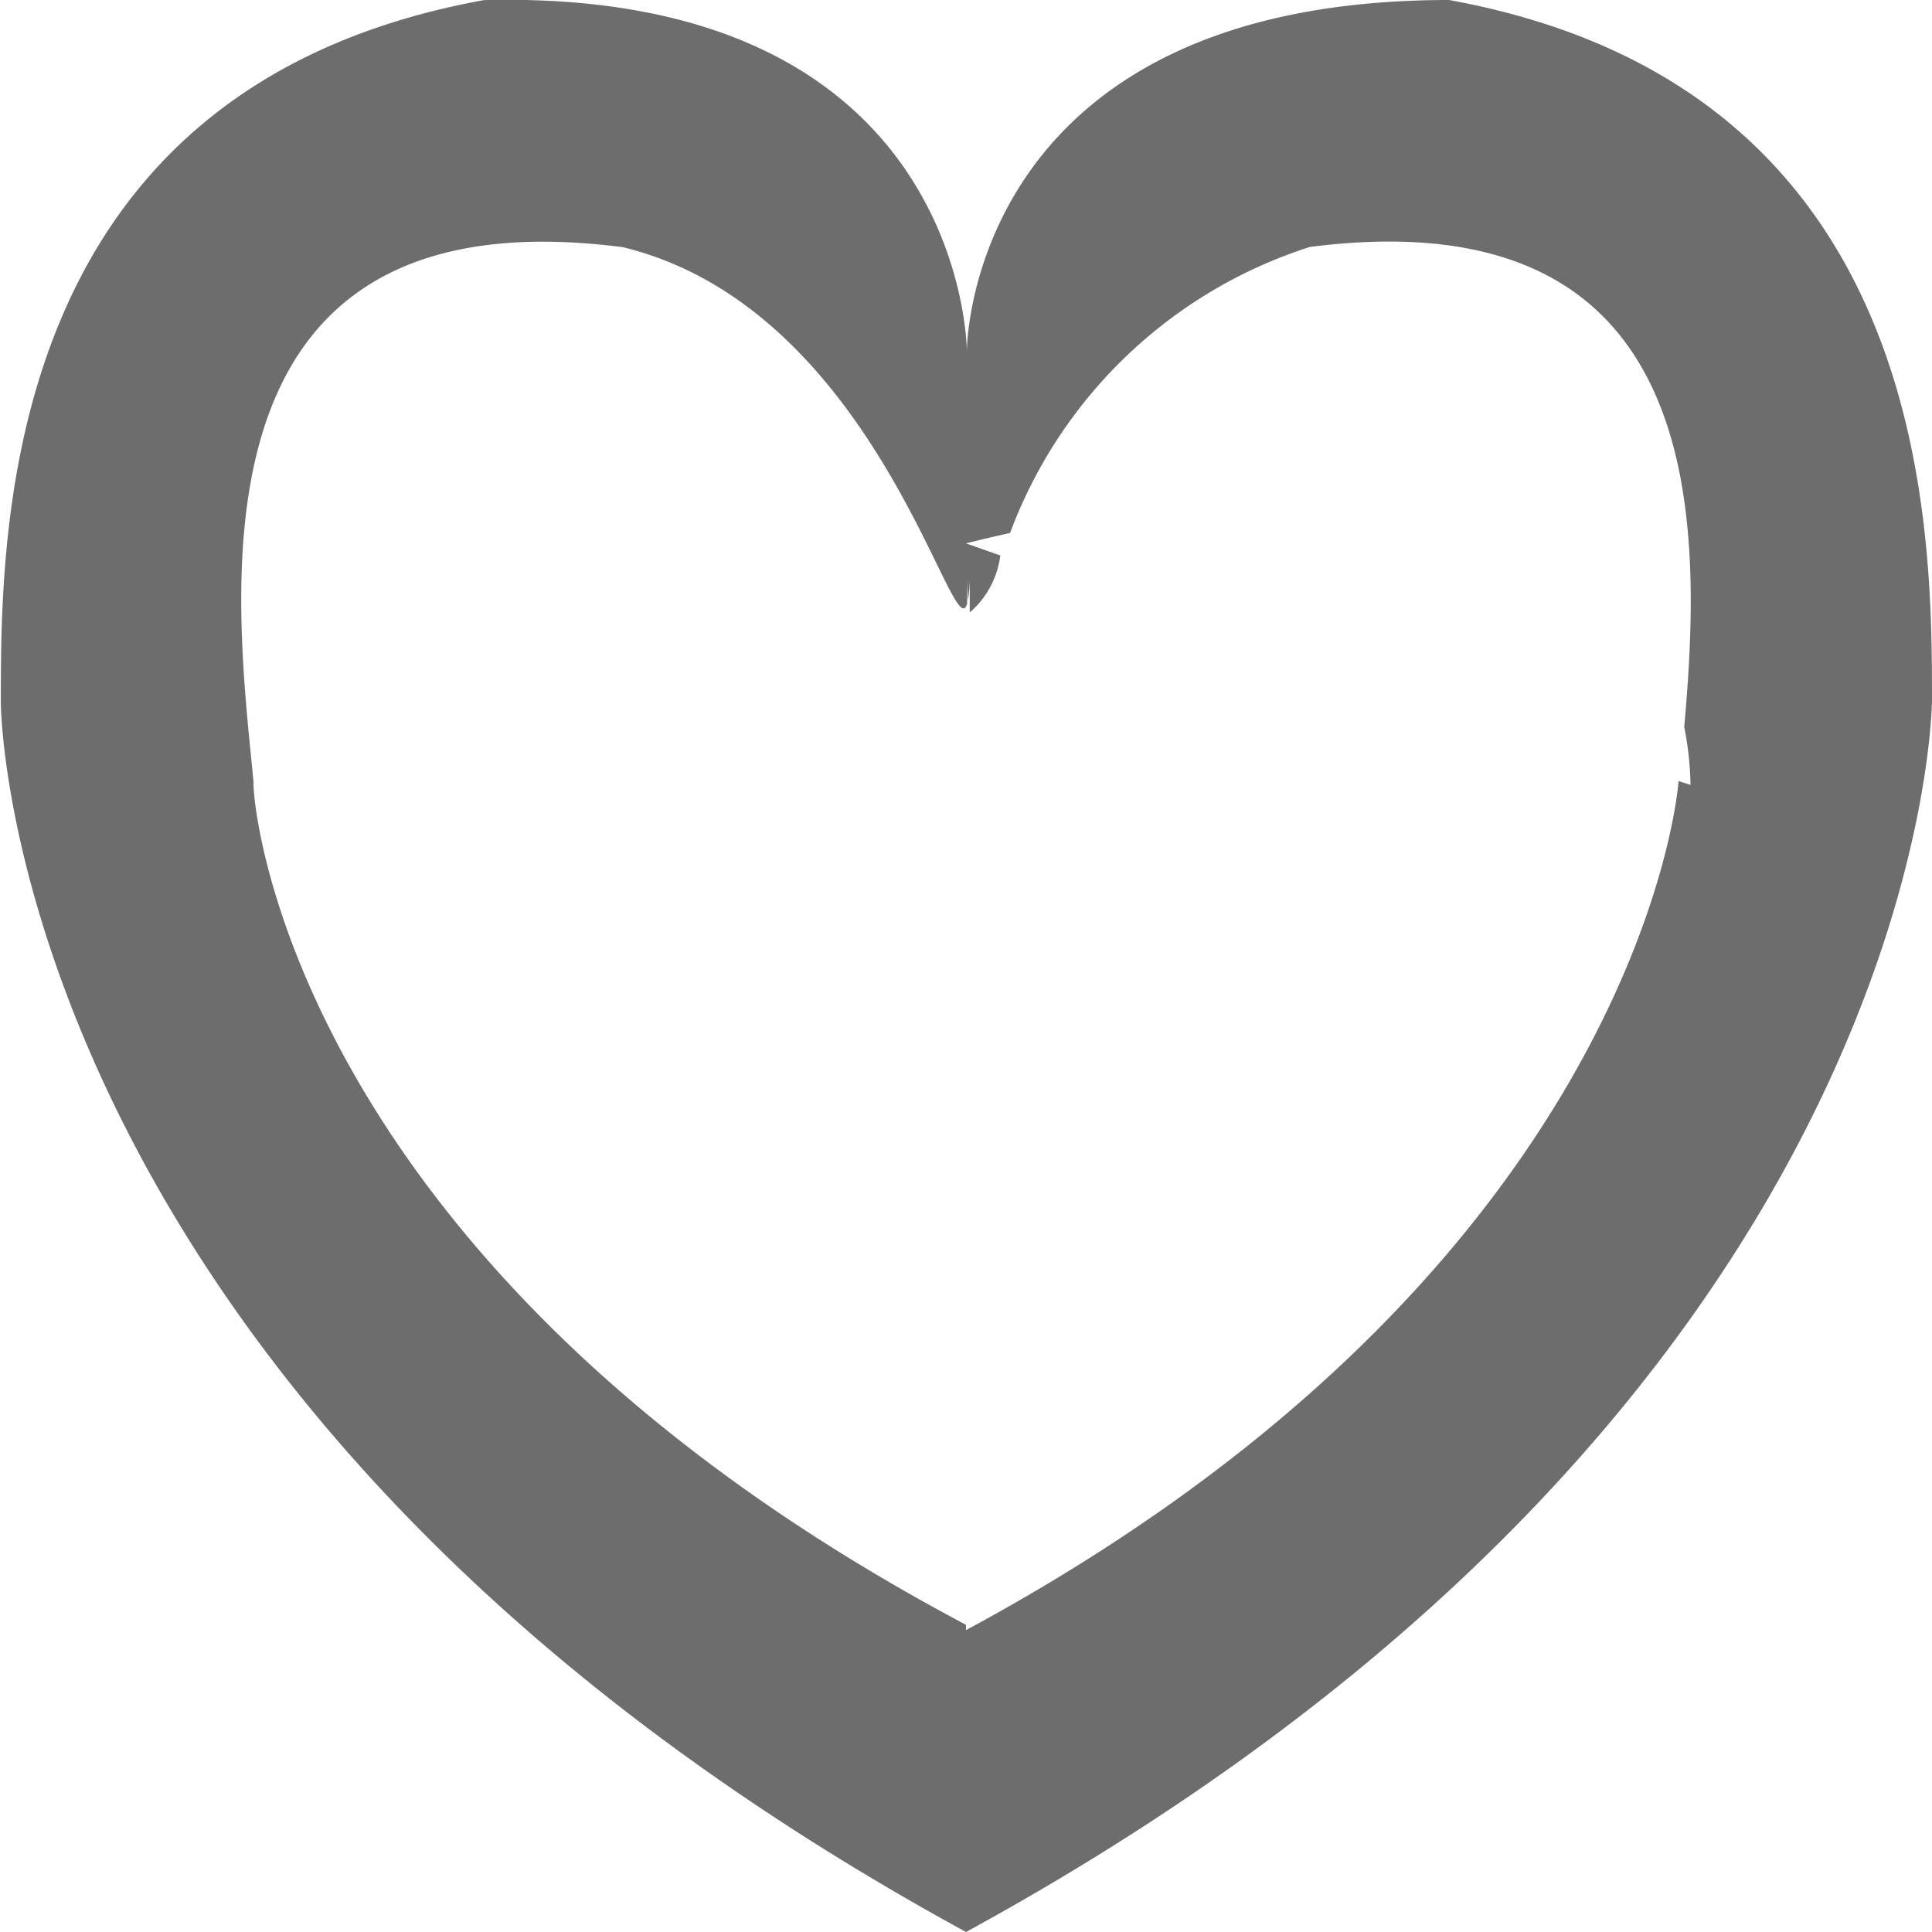 <svg xmlns="http://www.w3.org/2000/svg" width="16" height="16" viewBox="0 0 16 16">
  <defs>
    <style>
      .cls-1 {
        fill: #6d6d6d;
        fill-rule: evenodd;
      }
    </style>
  </defs>
  <path id="ico_nav_wishlist.svg" class="cls-1" d="M948,137c-7.993-4.363-7.993-10.182-7.993-10.182,0-1.454,0-5.09,4-5.817,4-.1,4,2.908,4,2.908S948,121,952,121c4,0.727,4,4.363,4,5.817C955.993,126.817,955.993,132.636,948,137Zm2.842-13.953a3.923,3.923,0,0,0-2.477,2.367c-0.223.049-.365,0.086-0.365,0.086l0.284,0.1a0.744,0.744,0,0,1-.253.472v-0.293a1.3,1.3,0,0,1-.016.2c0-.052-0.006-0.12-0.006-0.218V126c-0.115.4-.745-2.442-2.851-2.953-3.691-.478-3.2,2.949-3.058,4.432-0.016.094,0.241,3.979,5.9,6.977V134.5c5.55-2.99,5.894-6.926,5.9-7.022a0.028,0.028,0,0,0,0-.01L954,127.5a2.632,2.632,0,0,0-.052-0.479C954.092,125.393,954.194,122.612,950.842,123.046Z" transform="translate(-940 -121)"/>
</svg>
